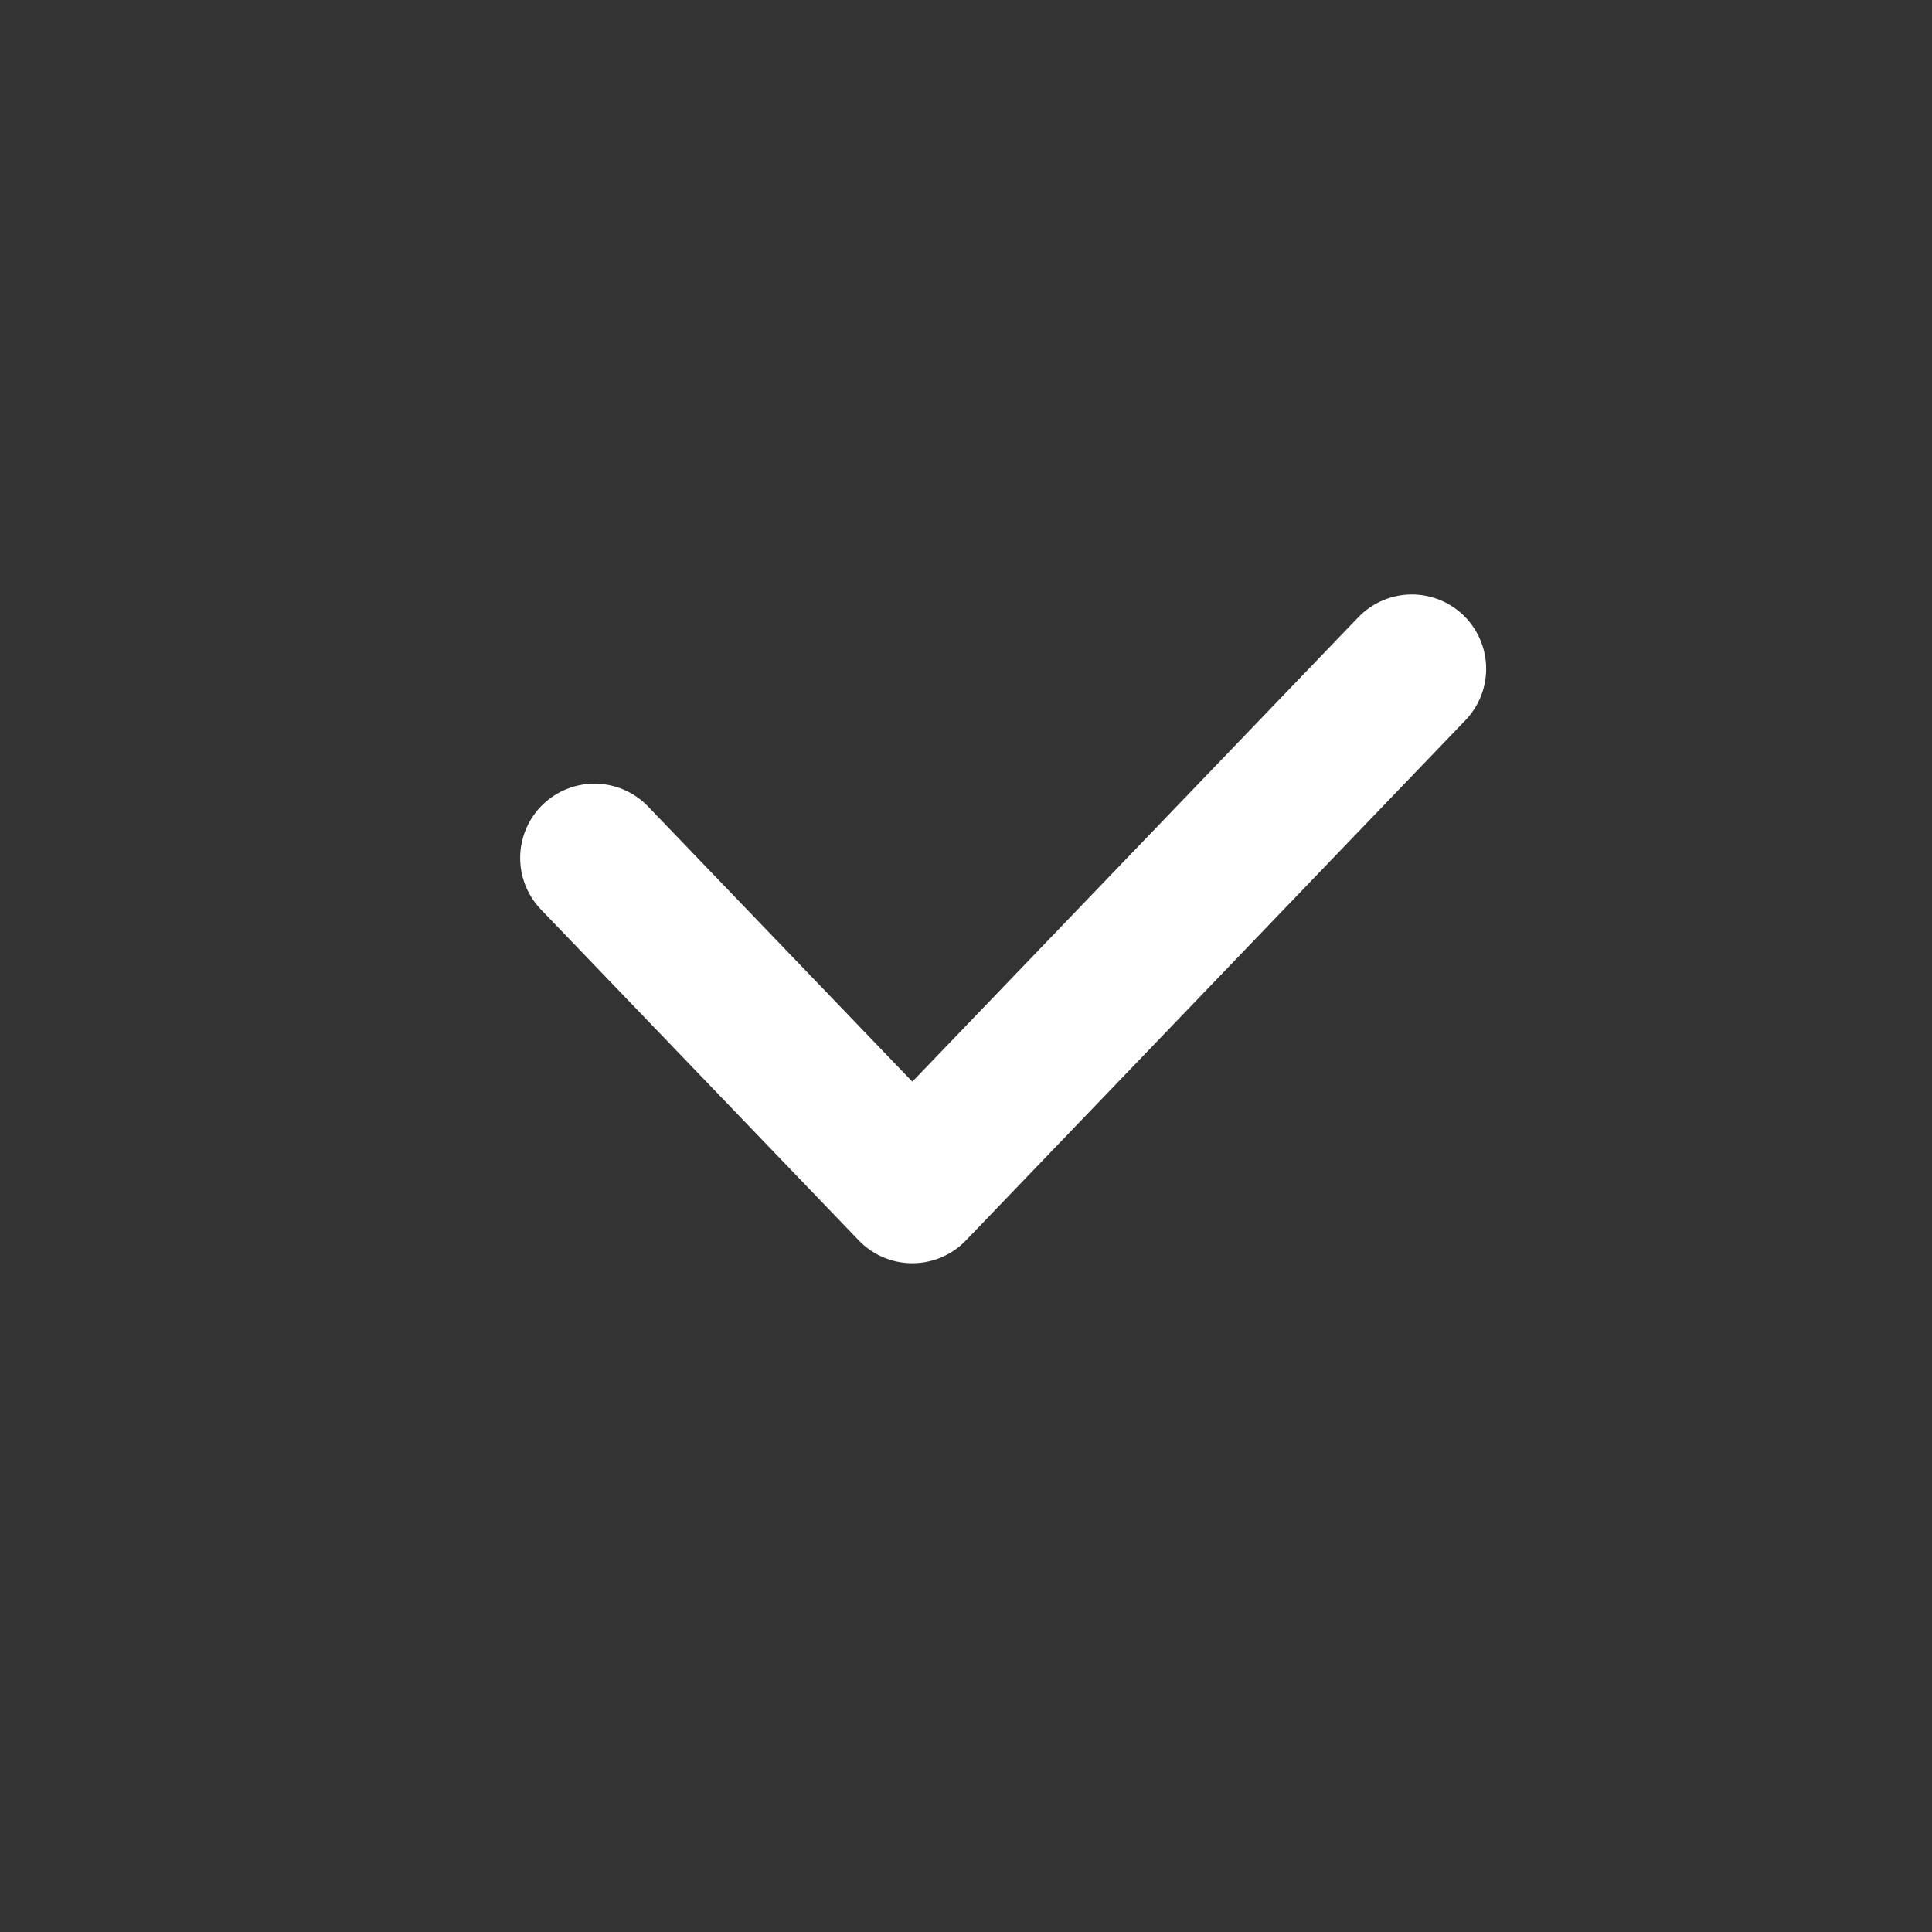 <svg width="26" height="26" viewBox="0 0 26 26" fill="none" xmlns="http://www.w3.org/2000/svg">
<rect x="0" y="0" width="26" height="26" fill="#333333" stroke="none"/>
<path d="M8 11.546L12.278 16L19 9" stroke="white" stroke-width="2" stroke-linecap="round" stroke-linejoin="round"/>
</svg>

